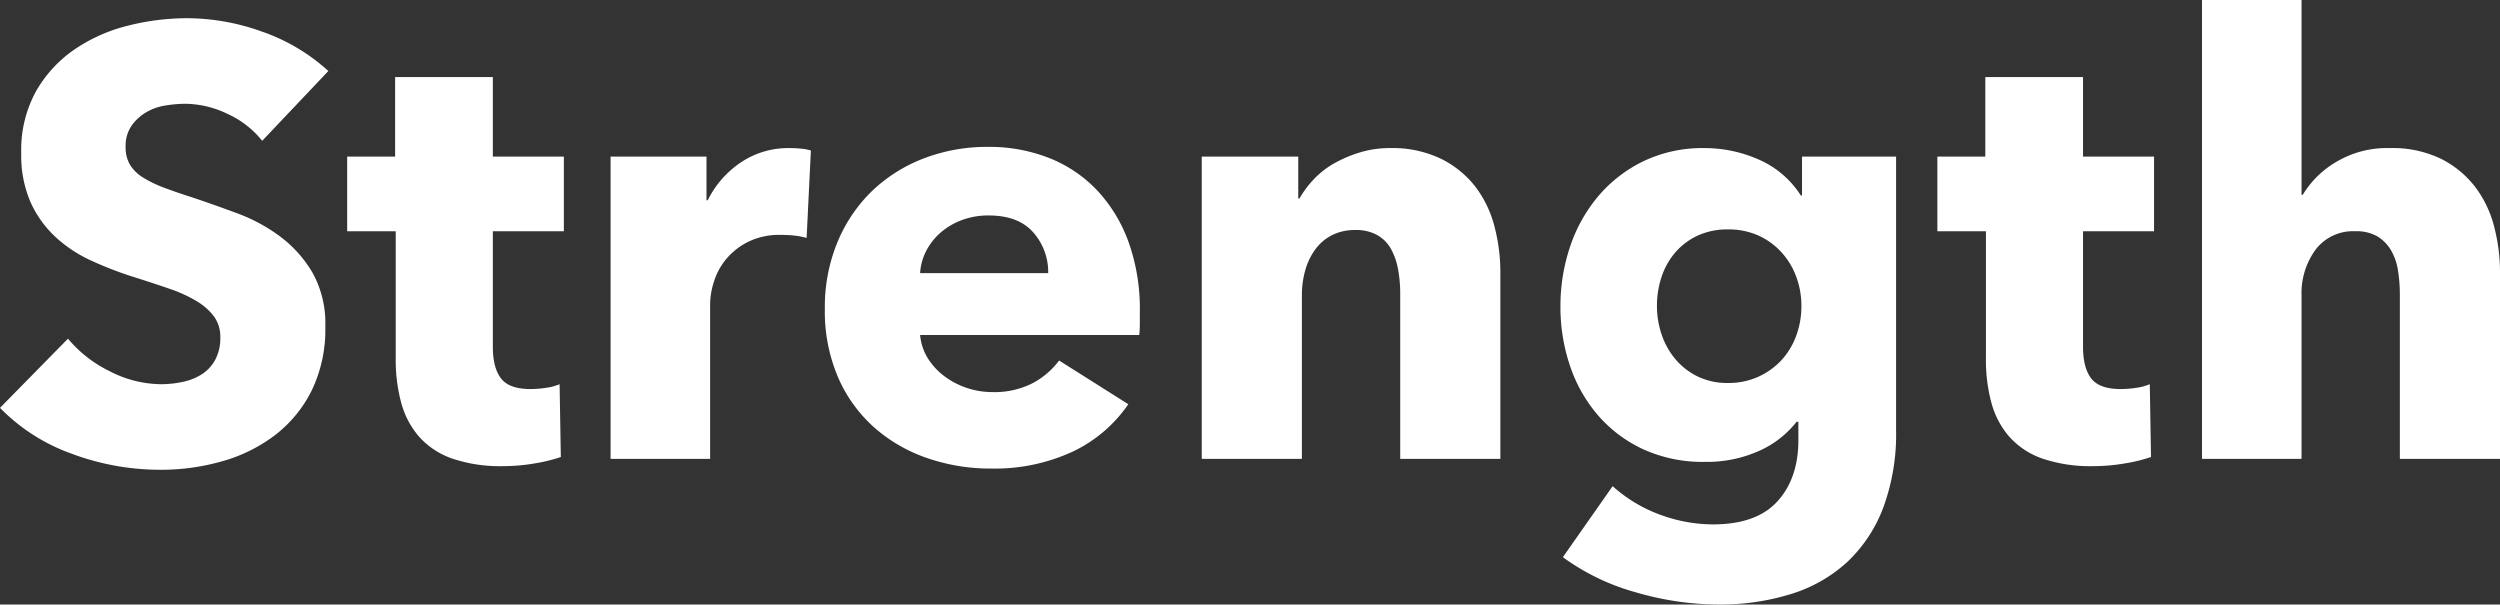 <svg xmlns="http://www.w3.org/2000/svg" width="494.28" height="119.52" viewBox="0 0 494.28 119.52">
  <rect x="0" y="0" width="494.28" height="119.52" fill="#333333" stroke="none"/>
  <path id="text_strength" d="M53.64-62.88a18.524,18.524,0,0,0-6.9-5.34,19.467,19.467,0,0,0-8.22-1.98,24.471,24.471,0,0,0-4.14.36,10.688,10.688,0,0,0-3.78,1.38,9.346,9.346,0,0,0-2.82,2.64,7.029,7.029,0,0,0-1.14,4.14,6.676,6.676,0,0,0,.9,3.6,8.011,8.011,0,0,0,2.64,2.52,23.531,23.531,0,0,0,4.14,1.98q2.4.9,5.4,1.86,4.32,1.44,9,3.18a33.659,33.659,0,0,1,8.52,4.62,24.252,24.252,0,0,1,6.36,7.14,20.563,20.563,0,0,1,2.52,10.62,27.744,27.744,0,0,1-2.7,12.66,25.247,25.247,0,0,1-7.26,8.82A31.11,31.11,0,0,1,45.72.48,43.9,43.9,0,0,1,33.6,2.16,50.046,50.046,0,0,1,15.96-1.02,37.374,37.374,0,0,1,1.8-10.08L15.24-23.76a24.835,24.835,0,0,0,8.22,6.42A22.31,22.31,0,0,0,33.6-14.76a20.406,20.406,0,0,0,4.44-.48,11.075,11.075,0,0,0,3.78-1.56,7.811,7.811,0,0,0,2.58-2.88A9.066,9.066,0,0,0,45.36-24a6.835,6.835,0,0,0-1.2-4.08,11.722,11.722,0,0,0-3.42-3.06,27.546,27.546,0,0,0-5.52-2.52q-3.3-1.14-7.5-2.46a71.676,71.676,0,0,1-7.98-3.12,26.71,26.71,0,0,1-6.96-4.62A21.4,21.4,0,0,1,7.86-50.7,23.187,23.187,0,0,1,6-60.48,24.048,24.048,0,0,1,8.88-72.6a25.035,25.035,0,0,1,7.56-8.28A32.477,32.477,0,0,1,27-85.62a47.88,47.88,0,0,1,11.88-1.5,44.106,44.106,0,0,1,14.7,2.64,37.849,37.849,0,0,1,13.14,7.8ZM99.24-45v22.8q0,4.2,1.62,6.3t5.82,2.1a20.925,20.925,0,0,0,3.06-.24,10.5,10.5,0,0,0,2.7-.72l.24,14.4A32.486,32.486,0,0,1,107.52.9a36.526,36.526,0,0,1-6.24.54A29.424,29.424,0,0,1,91.2-.06a15.628,15.628,0,0,1-6.54-4.32,16.937,16.937,0,0,1-3.54-6.72,32.581,32.581,0,0,1-1.08-8.7V-45h-9.6V-59.76h9.48V-75.48H99.24v15.72h14.04V-45Zm62.04,1.32a15.328,15.328,0,0,0-2.58-.48q-1.26-.12-2.46-.12a14.017,14.017,0,0,0-6.66,1.44,13.561,13.561,0,0,0-4.32,3.48,13.184,13.184,0,0,0-2.34,4.44,14.9,14.9,0,0,0-.72,4.2V0H122.52V-59.76h18.96v8.64h.24a19.4,19.4,0,0,1,6.48-7.44,16.769,16.769,0,0,1,9.72-2.88,22.343,22.343,0,0,1,2.34.12,9.01,9.01,0,0,1,1.86.36Zm47.76,6.96a11.8,11.8,0,0,0-2.94-8.04q-2.94-3.36-8.82-3.36a14.928,14.928,0,0,0-5.28.9,13.677,13.677,0,0,0-4.2,2.46,12.166,12.166,0,0,0-2.88,3.66,10.714,10.714,0,0,0-1.2,4.38Zm18.12,7.56v2.4a20.665,20.665,0,0,1-.12,2.28H183.72a10.435,10.435,0,0,0,1.5,4.56,12.966,12.966,0,0,0,3.24,3.54,15.693,15.693,0,0,0,4.44,2.34,15.674,15.674,0,0,0,5.1.84,16.556,16.556,0,0,0,7.92-1.74,15.668,15.668,0,0,0,5.28-4.5l13.68,8.64a27.678,27.678,0,0,1-11.1,9.42,36.733,36.733,0,0,1-16.02,3.3,38.226,38.226,0,0,1-12.72-2.1,30.888,30.888,0,0,1-10.5-6.12,28.34,28.34,0,0,1-7.08-9.9,33.151,33.151,0,0,1-2.58-13.44A33.632,33.632,0,0,1,167.4-42.9a29.978,29.978,0,0,1,6.84-10.08,30.492,30.492,0,0,1,10.2-6.42,34.881,34.881,0,0,1,12.72-2.28,32.194,32.194,0,0,1,12.12,2.22,26.382,26.382,0,0,1,9.48,6.42,29.658,29.658,0,0,1,6.18,10.2A39.255,39.255,0,0,1,227.16-29.16ZM278.64,0V-32.64a26.466,26.466,0,0,0-.42-4.8,13.231,13.231,0,0,0-1.38-4.02,7.157,7.157,0,0,0-2.7-2.76,8.552,8.552,0,0,0-4.38-1.02,9.955,9.955,0,0,0-4.62,1.02,9.348,9.348,0,0,0-3.3,2.82,12.808,12.808,0,0,0-1.98,4.14,17.817,17.817,0,0,0-.66,4.86V0H239.4V-59.76h19.08v8.28h.24a19.73,19.73,0,0,1,2.82-3.78,16.931,16.931,0,0,1,4.08-3.18,25.386,25.386,0,0,1,5.1-2.16,20.092,20.092,0,0,1,5.88-.84,22.089,22.089,0,0,1,10.2,2.16,19.492,19.492,0,0,1,6.78,5.58,21.965,21.965,0,0,1,3.72,7.86,35.582,35.582,0,0,1,1.14,8.88V0Zm98.04-5.64A41.952,41.952,0,0,1,374.16,9.6a28.629,28.629,0,0,1-7.08,10.74,28.966,28.966,0,0,1-11.1,6.36,47.115,47.115,0,0,1-14.46,2.1,58.657,58.657,0,0,1-16.26-2.4,44.579,44.579,0,0,1-14.46-6.96L320.64,5.4a28.837,28.837,0,0,0,9.54,5.7,30.442,30.442,0,0,0,10.26,1.86q8.64,0,12.78-4.56t4.14-12.12v-3.6H357a19.4,19.4,0,0,1-7.44,5.76A25.214,25.214,0,0,1,338.88.6a28.4,28.4,0,0,1-12.12-2.46,26.587,26.587,0,0,1-8.94-6.66,29.146,29.146,0,0,1-5.58-9.78,36.075,36.075,0,0,1-1.92-11.82A36.61,36.61,0,0,1,312.24-42a30.392,30.392,0,0,1,5.58-9.96,27.231,27.231,0,0,1,8.94-6.9,26.985,26.985,0,0,1,12-2.58,26.437,26.437,0,0,1,10.8,2.28,18.714,18.714,0,0,1,8.28,7.08h.24v-7.68h18.6Zm-18.72-24.6A16.483,16.483,0,0,0,356.94-36,14.649,14.649,0,0,0,354-40.86a13.9,13.9,0,0,0-4.56-3.3,14.348,14.348,0,0,0-6-1.2,13.94,13.94,0,0,0-5.94,1.2,13.168,13.168,0,0,0-4.38,3.24,14.231,14.231,0,0,0-2.76,4.8,17.773,17.773,0,0,0-.96,5.88,17.408,17.408,0,0,0,.96,5.76,14.914,14.914,0,0,0,2.76,4.86,13.492,13.492,0,0,0,4.38,3.36A13.373,13.373,0,0,0,343.44-15a14.16,14.16,0,0,0,6.06-1.26,14.224,14.224,0,0,0,4.56-3.3,14.5,14.5,0,0,0,2.88-4.8A16.826,16.826,0,0,0,357.96-30.24ZM413.64-45v22.8q0,4.2,1.62,6.3t5.82,2.1a20.925,20.925,0,0,0,3.06-.24,10.5,10.5,0,0,0,2.7-.72l.24,14.4A32.488,32.488,0,0,1,421.92.9a36.526,36.526,0,0,1-6.24.54A29.424,29.424,0,0,1,405.6-.06a15.628,15.628,0,0,1-6.54-4.32,16.937,16.937,0,0,1-3.54-6.72,32.581,32.581,0,0,1-1.08-8.7V-45h-9.6V-59.76h9.48V-75.48h19.32v15.72h14.04V-45ZM476.28,0V-32.4a30.763,30.763,0,0,0-.36-4.8,11.382,11.382,0,0,0-1.38-4.02,7.764,7.764,0,0,0-2.7-2.76A8.223,8.223,0,0,0,467.52-45a9.322,9.322,0,0,0-7.92,3.66,14.616,14.616,0,0,0-2.76,9.06V0H437.16V-90.72h19.68V-52.2h.24a18.755,18.755,0,0,1,6.48-6.42,19.507,19.507,0,0,1,10.68-2.82,22.007,22.007,0,0,1,10.26,2.16,19.64,19.64,0,0,1,6.72,5.58,21.966,21.966,0,0,1,3.72,7.86,35.584,35.584,0,0,1,1.14,8.88V0Z" transform="translate(-1.8 90.72)" fill="#fff"/>
</svg>
